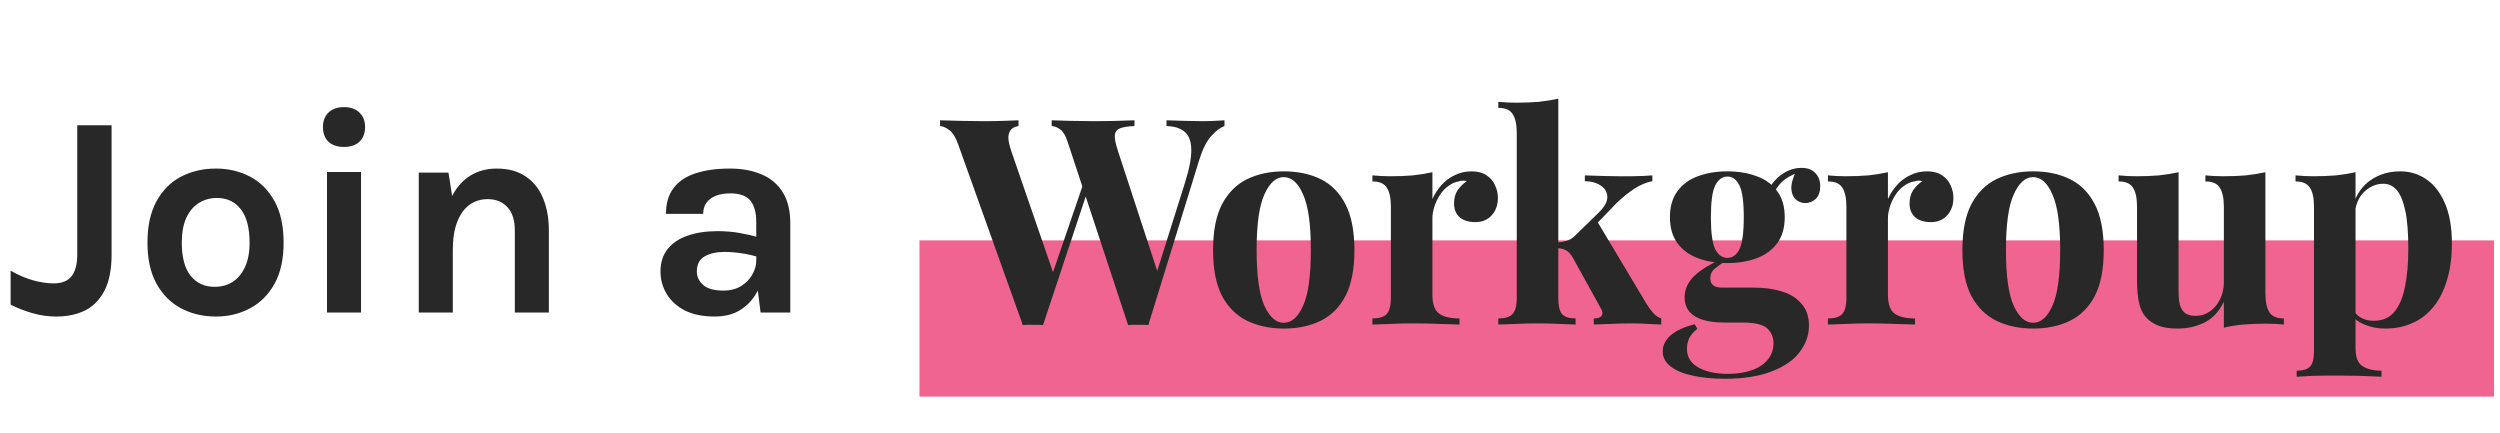 <svg width="208" height="36" viewBox="0 0 208 36" fill="none" xmlns="http://www.w3.org/2000/svg">
<rect x="76.5" y="20" width="131" height="13" fill="#F06491"/>
<path d="M101.876 10.008V10.488C101.524 10.616 101.156 10.896 100.772 11.328C100.388 11.744 100.052 12.416 99.764 13.344L95.54 27.048C95.412 27.032 95.276 27.024 95.132 27.024C94.988 27.024 94.844 27.024 94.7 27.024C94.556 27.024 94.412 27.024 94.268 27.024C94.124 27.024 93.988 27.032 93.86 27.048L88.82 11.784C88.66 11.288 88.46 10.952 88.22 10.776C87.996 10.6 87.756 10.504 87.5 10.488V10.008C87.948 10.024 88.476 10.04 89.084 10.056C89.708 10.072 90.324 10.08 90.932 10.08C91.636 10.08 92.292 10.072 92.9 10.056C93.524 10.04 94.02 10.024 94.388 10.008V10.488C93.908 10.504 93.524 10.56 93.236 10.656C92.964 10.752 92.804 10.936 92.756 11.208C92.724 11.48 92.804 11.912 92.996 12.504L96.404 22.92L95.852 23.904L98.564 15.288C98.948 14.072 99.132 13.12 99.116 12.432C99.1 11.744 98.916 11.256 98.564 10.968C98.212 10.664 97.708 10.504 97.052 10.488V10.008C97.596 10.024 98.108 10.04 98.588 10.056C99.068 10.072 99.548 10.08 100.028 10.08C100.396 10.08 100.732 10.072 101.036 10.056C101.356 10.04 101.636 10.024 101.876 10.008ZM84.74 10.008V10.488C84.42 10.536 84.196 10.656 84.068 10.848C83.94 11.024 83.884 11.264 83.9 11.568C83.932 11.856 84.004 12.168 84.116 12.504L87.788 23.16L87.14 24.024L90.212 15.048L90.548 15.696L86.78 27.048C86.652 27.032 86.516 27.024 86.372 27.024C86.228 27.024 86.084 27.024 85.94 27.024C85.796 27.024 85.652 27.024 85.508 27.024C85.364 27.024 85.228 27.032 85.1 27.048L79.724 12.024C79.516 11.432 79.268 11.032 78.98 10.824C78.708 10.616 78.452 10.504 78.212 10.488V10.008C78.692 10.024 79.26 10.04 79.916 10.056C80.572 10.072 81.196 10.08 81.788 10.08C82.428 10.08 82.996 10.072 83.492 10.056C84.004 10.04 84.42 10.024 84.74 10.008ZM106.807 14.256C107.975 14.256 108.999 14.472 109.879 14.904C110.759 15.336 111.447 16.032 111.943 16.992C112.439 17.952 112.687 19.224 112.687 20.808C112.687 22.392 112.439 23.664 111.943 24.624C111.447 25.568 110.759 26.256 109.879 26.688C108.999 27.12 107.975 27.336 106.807 27.336C105.671 27.336 104.655 27.12 103.759 26.688C102.879 26.256 102.183 25.568 101.671 24.624C101.175 23.664 100.927 22.392 100.927 20.808C100.927 19.224 101.175 17.952 101.671 16.992C102.183 16.032 102.879 15.336 103.759 14.904C104.655 14.472 105.671 14.256 106.807 14.256ZM106.807 14.736C106.167 14.736 105.631 15.216 105.199 16.176C104.767 17.12 104.551 18.664 104.551 20.808C104.551 22.952 104.767 24.496 105.199 25.44C105.631 26.384 106.167 26.856 106.807 26.856C107.463 26.856 107.999 26.384 108.415 25.44C108.847 24.496 109.063 22.952 109.063 20.808C109.063 18.664 108.847 17.12 108.415 16.176C107.999 15.216 107.463 14.736 106.807 14.736ZM122.441 14.256C122.953 14.256 123.369 14.368 123.689 14.592C124.009 14.8 124.241 15.072 124.385 15.408C124.545 15.744 124.625 16.096 124.625 16.464C124.625 17.056 124.449 17.544 124.097 17.928C123.761 18.296 123.313 18.48 122.753 18.48C122.193 18.48 121.753 18.344 121.433 18.072C121.129 17.784 120.977 17.408 120.977 16.944C120.977 16.496 121.073 16.128 121.265 15.84C121.473 15.536 121.729 15.28 122.033 15.072C121.809 15.008 121.585 15.016 121.361 15.096C121.057 15.144 120.769 15.272 120.497 15.48C120.225 15.672 119.993 15.92 119.801 16.224C119.609 16.512 119.457 16.832 119.345 17.184C119.233 17.52 119.177 17.848 119.177 18.168V24.528C119.177 25.296 119.361 25.816 119.729 26.088C120.113 26.36 120.681 26.496 121.433 26.496V27C121.065 26.984 120.529 26.968 119.825 26.952C119.121 26.92 118.385 26.904 117.617 26.904C116.977 26.904 116.329 26.92 115.673 26.952C115.017 26.968 114.521 26.984 114.185 27V26.496C114.745 26.496 115.137 26.376 115.361 26.136C115.601 25.896 115.721 25.44 115.721 24.768V17.208C115.721 16.488 115.609 15.96 115.385 15.624C115.177 15.272 114.777 15.096 114.185 15.096V14.592C114.697 14.64 115.193 14.664 115.673 14.664C116.345 14.664 116.969 14.64 117.545 14.592C118.137 14.528 118.681 14.44 119.177 14.328V16.56C119.369 16.128 119.625 15.736 119.945 15.384C120.265 15.032 120.633 14.76 121.049 14.568C121.465 14.36 121.929 14.256 122.441 14.256ZM129.651 8.208V24.768C129.651 25.44 129.755 25.896 129.963 26.136C130.187 26.376 130.563 26.496 131.091 26.496V27C130.787 26.984 130.339 26.968 129.747 26.952C129.171 26.92 128.579 26.904 127.971 26.904C127.347 26.904 126.715 26.92 126.075 26.952C125.451 26.968 124.979 26.984 124.659 27V26.496C125.219 26.496 125.611 26.376 125.835 26.136C126.075 25.896 126.195 25.44 126.195 24.768V11.088C126.195 10.368 126.083 9.84 125.859 9.504C125.651 9.152 125.251 8.976 124.659 8.976V8.472C125.171 8.52 125.667 8.544 126.147 8.544C126.803 8.544 127.427 8.52 128.019 8.472C128.611 8.408 129.155 8.32 129.651 8.208ZM137.475 14.592V15.072C136.979 15.168 136.483 15.376 135.987 15.696C135.491 16.016 134.987 16.424 134.475 16.92L132.627 18.84L132.867 18.384L136.971 25.248C137.147 25.536 137.331 25.792 137.523 26.016C137.715 26.24 137.947 26.4 138.219 26.496V27C137.979 26.984 137.619 26.968 137.139 26.952C136.659 26.92 136.179 26.904 135.699 26.904C135.107 26.904 134.515 26.92 133.923 26.952C133.331 26.968 132.891 26.984 132.603 27V26.496C132.923 26.496 133.139 26.424 133.251 26.28C133.363 26.12 133.347 25.92 133.203 25.68L130.827 21.384C130.635 21.08 130.443 20.888 130.251 20.808C130.075 20.712 129.835 20.656 129.531 20.64V20.184C129.867 20.152 130.155 20.096 130.395 20.016C130.651 19.936 130.883 19.784 131.091 19.56L132.915 17.784C133.459 17.272 133.731 16.816 133.731 16.416C133.731 16.016 133.555 15.696 133.203 15.456C132.867 15.216 132.419 15.088 131.859 15.072V14.592C132.307 14.608 132.795 14.624 133.323 14.64C133.851 14.656 134.299 14.664 134.667 14.664C134.987 14.664 135.323 14.664 135.675 14.664C136.043 14.648 136.387 14.64 136.707 14.64C137.027 14.624 137.283 14.608 137.475 14.592ZM143.474 31.512C142.482 31.512 141.594 31.424 140.81 31.248C140.042 31.088 139.434 30.832 138.986 30.48C138.554 30.144 138.338 29.728 138.338 29.232C138.338 28.736 138.562 28.288 139.01 27.888C139.458 27.504 140.122 27.2 141.002 26.976L141.218 27.36C140.914 27.6 140.69 27.856 140.546 28.128C140.418 28.416 140.354 28.712 140.354 29.016C140.354 29.688 140.658 30.2 141.266 30.552C141.89 30.92 142.73 31.104 143.786 31.104C144.506 31.104 145.146 31.008 145.706 30.816C146.282 30.624 146.73 30.336 147.05 29.952C147.386 29.568 147.554 29.096 147.554 28.536C147.554 28.056 147.378 27.648 147.026 27.312C146.674 26.992 145.97 26.832 144.914 26.832H143.426C142.77 26.832 142.194 26.76 141.698 26.616C141.218 26.472 140.842 26.248 140.57 25.944C140.298 25.624 140.162 25.224 140.162 24.744C140.162 24.072 140.426 23.48 140.954 22.968C141.482 22.456 142.266 21.976 143.306 21.528L143.546 21.72C143.242 21.912 142.954 22.12 142.682 22.344C142.426 22.552 142.298 22.824 142.298 23.16C142.298 23.672 142.618 23.928 143.258 23.928H145.874C146.754 23.928 147.538 24.032 148.226 24.24C148.93 24.448 149.482 24.792 149.882 25.272C150.298 25.736 150.506 26.344 150.506 27.096C150.506 27.88 150.25 28.608 149.738 29.28C149.242 29.952 148.474 30.488 147.434 30.888C146.394 31.304 145.074 31.512 143.474 31.512ZM143.714 21.888C142.802 21.888 141.986 21.752 141.266 21.48C140.546 21.208 139.978 20.792 139.562 20.232C139.146 19.672 138.938 18.952 138.938 18.072C138.938 17.192 139.146 16.472 139.562 15.912C139.978 15.336 140.546 14.92 141.266 14.664C141.986 14.392 142.802 14.256 143.714 14.256C144.626 14.256 145.442 14.392 146.162 14.664C146.882 14.92 147.45 15.336 147.866 15.912C148.282 16.472 148.49 17.192 148.49 18.072C148.49 18.952 148.282 19.672 147.866 20.232C147.45 20.792 146.882 21.208 146.162 21.48C145.442 21.752 144.626 21.888 143.714 21.888ZM143.714 21.456C144.146 21.456 144.482 21.216 144.722 20.736C144.962 20.24 145.082 19.352 145.082 18.072C145.082 16.792 144.962 15.912 144.722 15.432C144.482 14.936 144.146 14.688 143.714 14.688C143.298 14.688 142.962 14.936 142.706 15.432C142.466 15.912 142.346 16.792 142.346 18.072C142.346 19.352 142.466 20.24 142.706 20.736C142.962 21.216 143.298 21.456 143.714 21.456ZM147.458 16.32L146.978 16.152C147.218 15.528 147.602 15.008 148.13 14.592C148.674 14.176 149.258 13.968 149.882 13.968C150.394 13.968 150.778 14.112 151.034 14.4C151.306 14.672 151.442 15.032 151.442 15.48C151.442 15.96 151.314 16.32 151.058 16.56C150.802 16.784 150.514 16.896 150.194 16.896C149.922 16.896 149.666 16.8 149.426 16.608C149.202 16.416 149.074 16.128 149.042 15.744C149.01 15.344 149.146 14.832 149.45 14.208L149.618 14.352C149.01 14.576 148.554 14.84 148.25 15.144C147.946 15.432 147.682 15.824 147.458 16.32ZM160.34 14.256C160.852 14.256 161.268 14.368 161.588 14.592C161.908 14.8 162.14 15.072 162.284 15.408C162.444 15.744 162.524 16.096 162.524 16.464C162.524 17.056 162.348 17.544 161.996 17.928C161.66 18.296 161.212 18.48 160.652 18.48C160.092 18.48 159.652 18.344 159.332 18.072C159.028 17.784 158.876 17.408 158.876 16.944C158.876 16.496 158.972 16.128 159.164 15.84C159.372 15.536 159.628 15.28 159.932 15.072C159.708 15.008 159.484 15.016 159.26 15.096C158.956 15.144 158.668 15.272 158.396 15.48C158.124 15.672 157.892 15.92 157.7 16.224C157.508 16.512 157.356 16.832 157.244 17.184C157.132 17.52 157.076 17.848 157.076 18.168V24.528C157.076 25.296 157.26 25.816 157.628 26.088C158.012 26.36 158.58 26.496 159.332 26.496V27C158.964 26.984 158.428 26.968 157.724 26.952C157.02 26.92 156.284 26.904 155.516 26.904C154.876 26.904 154.228 26.92 153.572 26.952C152.916 26.968 152.42 26.984 152.084 27V26.496C152.644 26.496 153.036 26.376 153.26 26.136C153.5 25.896 153.62 25.44 153.62 24.768V17.208C153.62 16.488 153.508 15.96 153.284 15.624C153.076 15.272 152.676 15.096 152.084 15.096V14.592C152.596 14.64 153.092 14.664 153.572 14.664C154.244 14.664 154.868 14.64 155.444 14.592C156.036 14.528 156.58 14.44 157.076 14.328V16.56C157.268 16.128 157.524 15.736 157.844 15.384C158.164 15.032 158.532 14.76 158.948 14.568C159.364 14.36 159.828 14.256 160.34 14.256ZM169.151 14.256C170.319 14.256 171.343 14.472 172.223 14.904C173.103 15.336 173.791 16.032 174.287 16.992C174.783 17.952 175.031 19.224 175.031 20.808C175.031 22.392 174.783 23.664 174.287 24.624C173.791 25.568 173.103 26.256 172.223 26.688C171.343 27.12 170.319 27.336 169.151 27.336C168.015 27.336 166.999 27.12 166.103 26.688C165.223 26.256 164.527 25.568 164.015 24.624C163.519 23.664 163.271 22.392 163.271 20.808C163.271 19.224 163.519 17.952 164.015 16.992C164.527 16.032 165.223 15.336 166.103 14.904C166.999 14.472 168.015 14.256 169.151 14.256ZM169.151 14.736C168.511 14.736 167.975 15.216 167.543 16.176C167.111 17.12 166.895 18.664 166.895 20.808C166.895 22.952 167.111 24.496 167.543 25.44C167.975 26.384 168.511 26.856 169.151 26.856C169.807 26.856 170.343 26.384 170.759 25.44C171.191 24.496 171.407 22.952 171.407 20.808C171.407 18.664 171.191 17.12 170.759 16.176C170.343 15.216 169.807 14.736 169.151 14.736ZM188.481 14.328V24.384C188.481 25.104 188.593 25.64 188.817 25.992C189.041 26.328 189.441 26.496 190.017 26.496V27C189.521 26.952 189.025 26.928 188.529 26.928C187.857 26.928 187.233 26.952 186.657 27C186.081 27.048 185.537 27.136 185.025 27.264V25.104C184.641 25.904 184.105 26.48 183.417 26.832C182.745 27.168 181.993 27.336 181.161 27.336C180.489 27.336 179.945 27.248 179.529 27.072C179.113 26.896 178.785 26.672 178.545 26.4C178.273 26.096 178.081 25.696 177.969 25.2C177.857 24.704 177.801 24.064 177.801 23.28V17.208C177.801 16.488 177.689 15.96 177.465 15.624C177.257 15.272 176.857 15.096 176.265 15.096V14.592C176.777 14.64 177.273 14.664 177.753 14.664C178.425 14.664 179.049 14.64 179.625 14.592C180.217 14.528 180.761 14.44 181.257 14.328V24.264C181.257 24.664 181.289 25.016 181.353 25.32C181.433 25.624 181.577 25.864 181.785 26.04C181.993 26.2 182.297 26.28 182.697 26.28C183.129 26.28 183.513 26.16 183.849 25.92C184.201 25.68 184.481 25.352 184.689 24.936C184.913 24.504 185.025 24.024 185.025 23.496V17.208C185.025 16.488 184.913 15.96 184.689 15.624C184.481 15.272 184.081 15.096 183.489 15.096V14.592C184.001 14.64 184.497 14.664 184.977 14.664C185.649 14.664 186.273 14.64 186.849 14.592C187.441 14.528 187.985 14.44 188.481 14.328ZM195.98 14.328V28.968C195.98 29.72 196.172 30.216 196.556 30.456C196.94 30.712 197.468 30.84 198.14 30.84V31.344C197.724 31.328 197.148 31.304 196.412 31.272C195.692 31.256 194.924 31.248 194.108 31.248C193.516 31.248 192.932 31.256 192.356 31.272C191.796 31.304 191.372 31.328 191.084 31.344V30.84C191.612 30.84 191.98 30.728 192.188 30.504C192.412 30.28 192.524 29.848 192.524 29.208V17.208C192.524 16.488 192.412 15.96 192.188 15.624C191.964 15.272 191.564 15.096 190.988 15.096V14.592C191.5 14.64 191.996 14.664 192.476 14.664C193.132 14.664 193.756 14.64 194.348 14.592C194.94 14.528 195.484 14.44 195.98 14.328ZM199.7 14.256C200.516 14.256 201.244 14.48 201.884 14.928C202.524 15.36 203.036 16.024 203.42 16.92C203.804 17.8 203.996 18.904 203.996 20.232C203.996 21.4 203.86 22.424 203.588 23.304C203.332 24.184 202.956 24.928 202.46 25.536C201.98 26.128 201.396 26.576 200.708 26.88C200.036 27.184 199.276 27.336 198.428 27.336C197.804 27.336 197.236 27.224 196.724 27C196.212 26.792 195.82 26.488 195.548 26.088L195.788 25.776C195.948 26.064 196.172 26.288 196.46 26.448C196.764 26.608 197.108 26.688 197.492 26.688C198.212 26.688 198.78 26.448 199.196 25.968C199.612 25.472 199.908 24.784 200.084 23.904C200.276 23.008 200.372 21.944 200.372 20.712C200.372 19.336 200.284 18.256 200.108 17.472C199.932 16.688 199.692 16.128 199.388 15.792C199.084 15.456 198.716 15.288 198.284 15.288C197.708 15.288 197.18 15.512 196.7 15.96C196.236 16.408 195.972 17.048 195.908 17.88L195.788 17.04C196.076 16.128 196.564 15.44 197.252 14.976C197.956 14.496 198.772 14.256 199.7 14.256Z" fill="#282828"/>
<path d="M0.884 25.352V22.52C1.524 22.888 2.148 23.156 2.756 23.324C3.372 23.492 3.94 23.576 4.46 23.576C5.148 23.576 5.648 23.376 5.96 22.976C6.272 22.576 6.428 21.968 6.428 21.152V10.424H9.284V21.152C9.284 22.408 9.088 23.416 8.696 24.176C8.304 24.936 7.764 25.488 7.076 25.832C6.388 26.168 5.596 26.336 4.7 26.336C3.996 26.336 3.324 26.24 2.684 26.048C2.044 25.864 1.444 25.632 0.884 25.352ZM17.957 26.336C16.893 26.336 15.929 26.108 15.065 25.652C14.209 25.196 13.529 24.516 13.025 23.612C12.521 22.7 12.269 21.56 12.269 20.192C12.269 18.8 12.521 17.648 13.025 16.736C13.529 15.824 14.209 15.144 15.065 14.696C15.929 14.248 16.893 14.024 17.957 14.024C19.005 14.024 19.953 14.248 20.801 14.696C21.657 15.144 22.337 15.824 22.841 16.736C23.345 17.648 23.597 18.8 23.597 20.192C23.597 21.56 23.345 22.7 22.841 23.612C22.337 24.516 21.657 25.196 20.801 25.652C19.953 26.108 19.005 26.336 17.957 26.336ZM17.861 23.864C18.421 23.864 18.917 23.728 19.349 23.456C19.789 23.176 20.133 22.764 20.381 22.22C20.637 21.676 20.765 21 20.765 20.192C20.765 18.96 20.521 18.032 20.033 17.408C19.553 16.784 18.893 16.472 18.053 16.472C17.485 16.472 16.981 16.612 16.541 16.892C16.101 17.164 15.753 17.576 15.497 18.128C15.249 18.68 15.125 19.368 15.125 20.192C15.125 21.408 15.369 22.324 15.857 22.94C16.353 23.556 17.021 23.864 17.861 23.864ZM28.622 12.224C28.07 12.224 27.638 12.08 27.326 11.792C27.022 11.496 26.87 11.088 26.87 10.568C26.87 10.064 27.022 9.664 27.326 9.368C27.638 9.064 28.07 8.912 28.622 8.912C29.166 8.912 29.594 9.064 29.906 9.368C30.218 9.664 30.374 10.064 30.374 10.568C30.374 11.088 30.218 11.496 29.906 11.792C29.594 12.08 29.166 12.224 28.622 12.224ZM27.206 26V14.312H30.038V26H27.206ZM42.833 26V19.184C42.833 18.32 42.625 17.668 42.209 17.228C41.793 16.788 41.249 16.568 40.577 16.568C40.009 16.568 39.505 16.724 39.065 17.036C38.633 17.348 38.293 17.82 38.045 18.452C37.797 19.076 37.673 19.856 37.673 20.792H36.737C36.737 19.28 36.925 18.024 37.301 17.024C37.677 16.016 38.209 15.264 38.897 14.768C39.585 14.272 40.393 14.024 41.321 14.024C42.281 14.024 43.081 14.24 43.721 14.672C44.369 15.096 44.853 15.696 45.173 16.472C45.501 17.248 45.665 18.152 45.665 19.184V26H42.833ZM34.841 26V14.36H37.313L37.673 16.664V26H34.841ZM63.281 26L62.921 23.168V18.488C62.921 17.672 62.753 17.068 62.417 16.676C62.089 16.284 61.529 16.088 60.737 16.088C60.281 16.088 59.885 16.156 59.549 16.292C59.213 16.428 58.953 16.624 58.769 16.88C58.593 17.128 58.505 17.432 58.505 17.792H55.409C55.409 16.912 55.621 16.196 56.045 15.644C56.469 15.084 57.077 14.676 57.869 14.42C58.669 14.156 59.625 14.024 60.737 14.024C61.745 14.024 62.625 14.188 63.377 14.516C64.129 14.836 64.713 15.332 65.129 16.004C65.545 16.676 65.753 17.536 65.753 18.584V26H63.281ZM59.465 26.336C58.465 26.336 57.629 26.164 56.957 25.82C56.293 25.468 55.793 25.008 55.457 24.44C55.121 23.872 54.953 23.256 54.953 22.592C54.953 21.856 55.145 21.24 55.529 20.744C55.921 20.24 56.473 19.864 57.185 19.616C57.897 19.36 58.737 19.232 59.705 19.232C60.337 19.232 60.933 19.28 61.493 19.376C62.061 19.472 62.625 19.6 63.185 19.76V21.416C62.745 21.272 62.265 21.16 61.745 21.08C61.225 21 60.737 20.96 60.281 20.96C59.609 20.96 59.057 21.084 58.625 21.332C58.193 21.58 57.977 22 57.977 22.592C57.977 23.024 58.153 23.396 58.505 23.708C58.857 24.02 59.417 24.176 60.185 24.176C60.769 24.176 61.265 24.048 61.673 23.792C62.081 23.536 62.389 23.216 62.597 22.832C62.813 22.448 62.921 22.064 62.921 21.68H63.593C63.593 22.52 63.437 23.296 63.125 24.008C62.813 24.712 62.349 25.276 61.733 25.7C61.125 26.124 60.369 26.336 59.465 26.336Z" fill="#282828"/>
</svg>
